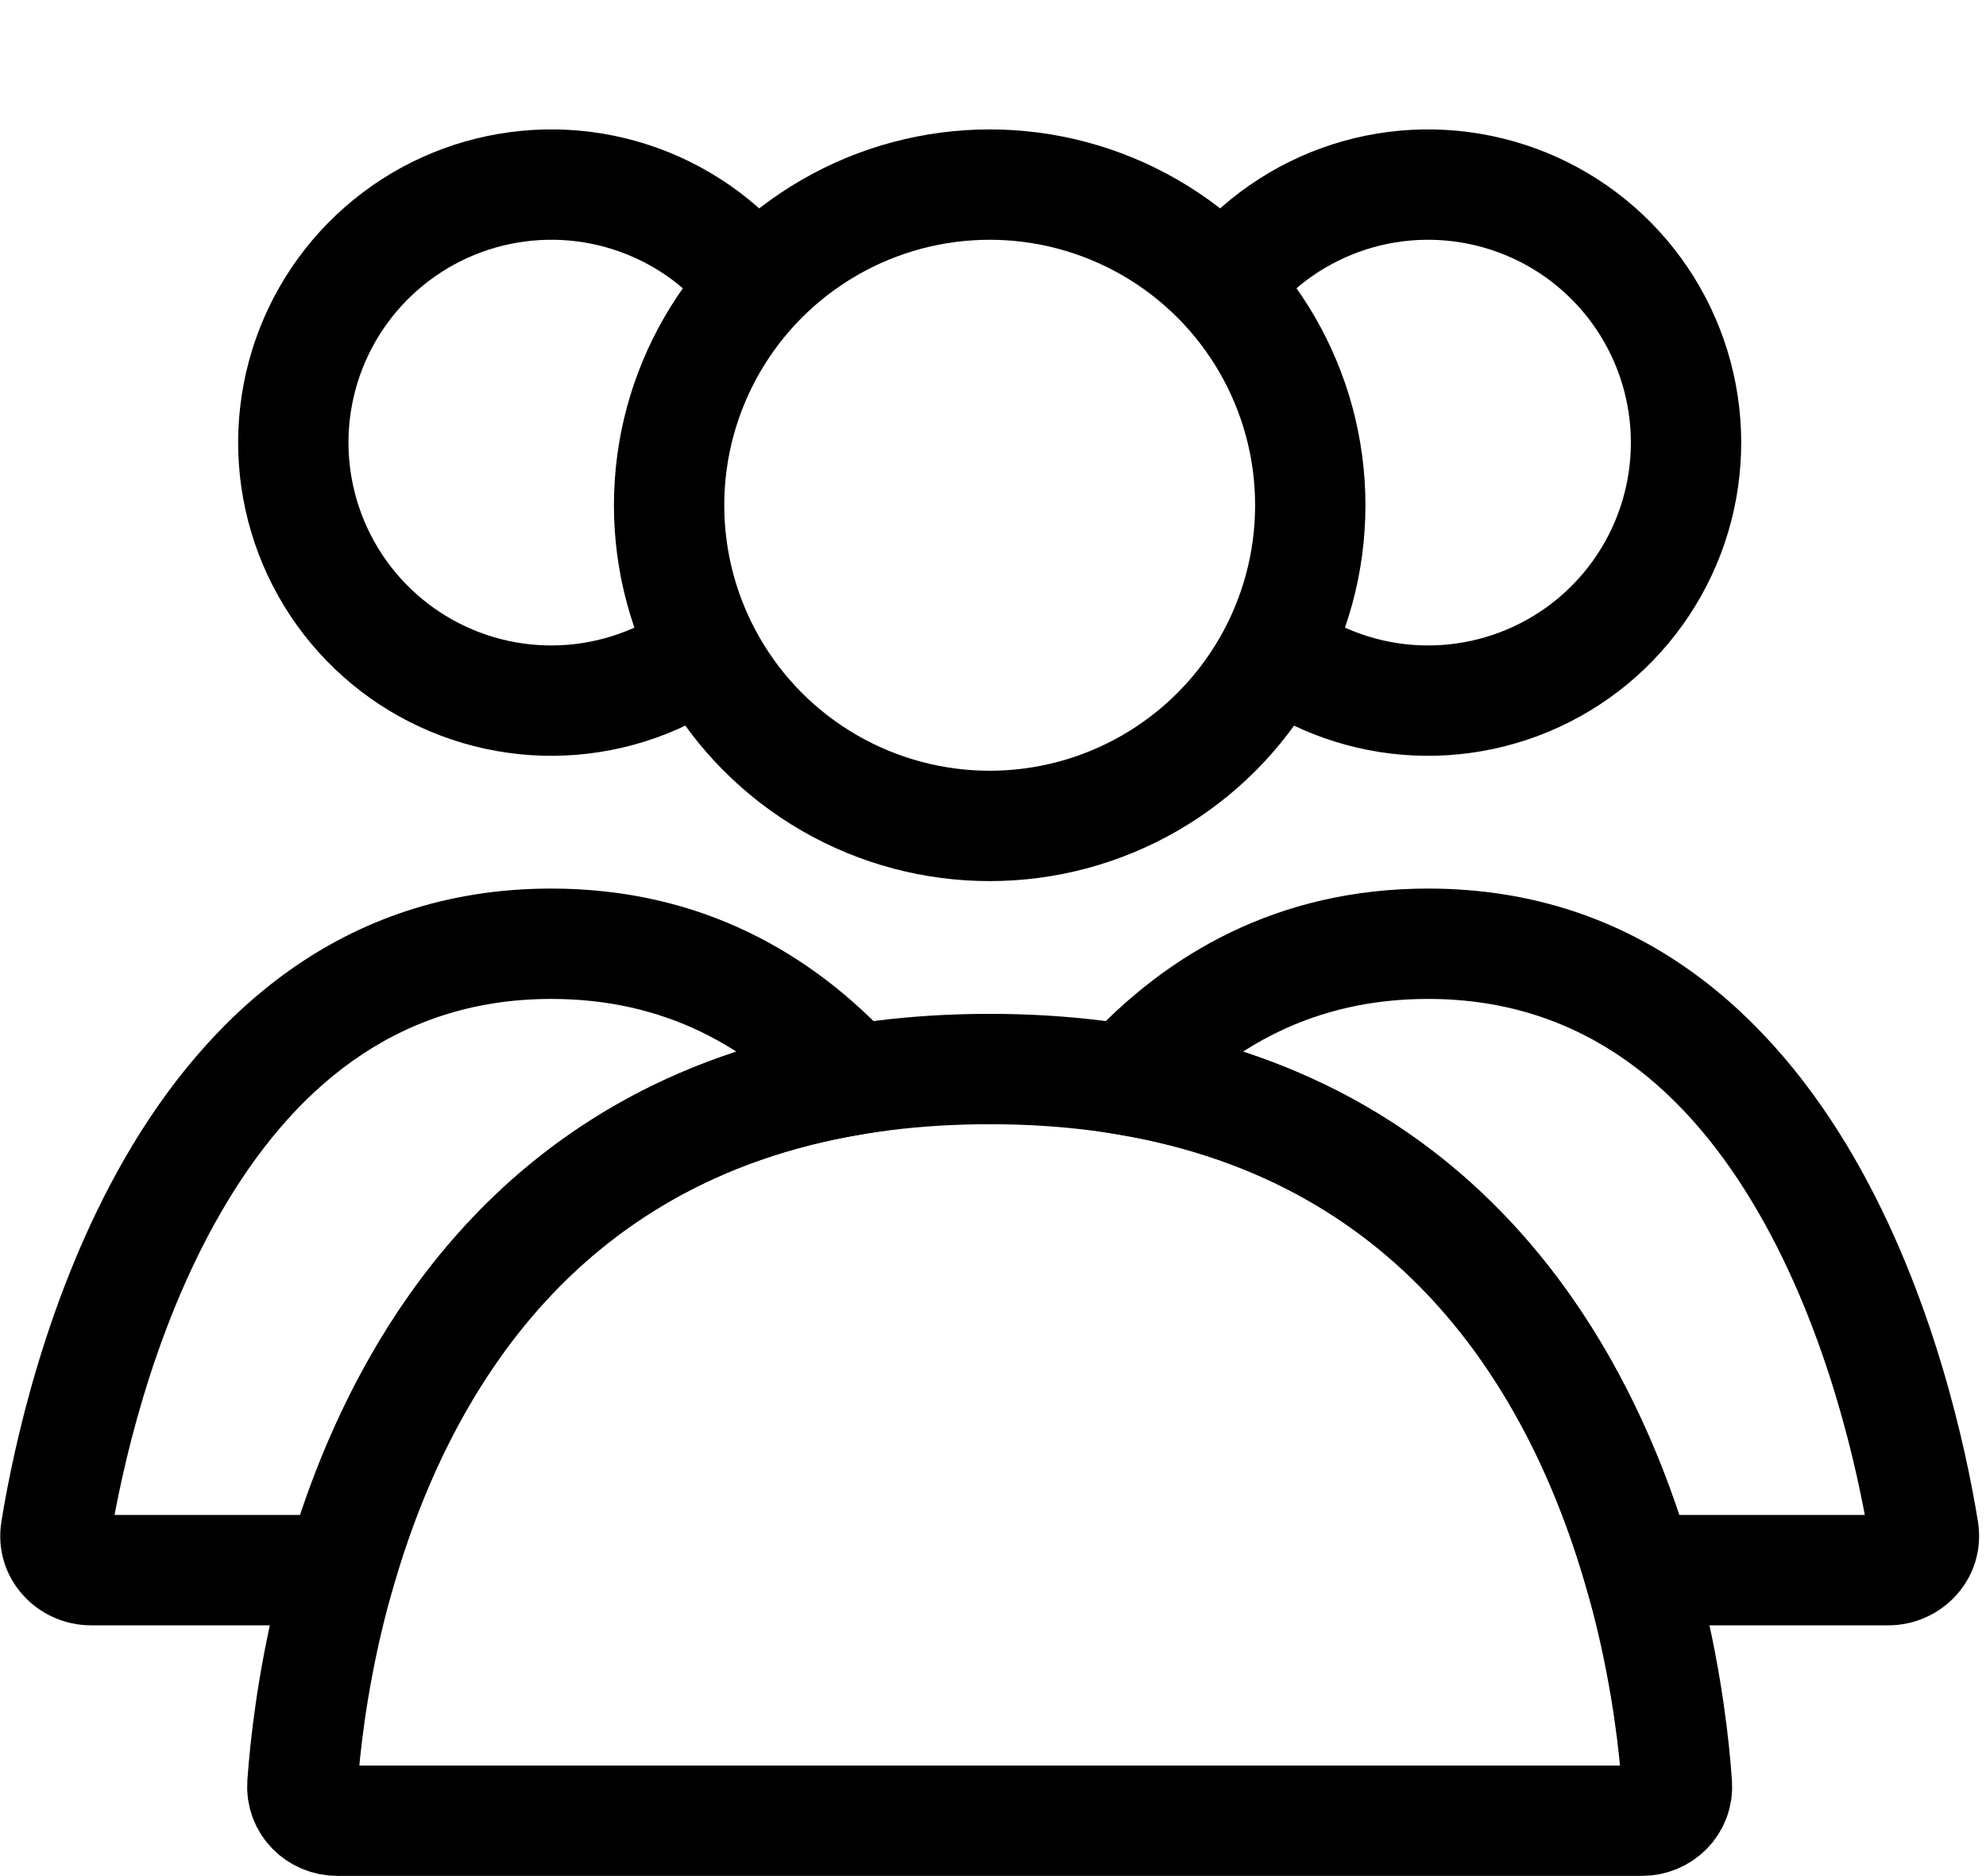 <?xml version="1.0" encoding="UTF-8"?>
<svg xmlns="http://www.w3.org/2000/svg" width="54" height="51" viewBox="0 0 54 51" fill="none">
  <circle cx="26.91" cy="13.735" r="8.717" stroke="black" stroke-width="3" stroke-linecap="round"></circle>
  <path d="M32.755 8.525C33.449 7.323 34.483 6.354 35.727 5.741C36.972 5.127 38.37 4.896 39.745 5.078C41.121 5.259 42.412 5.843 43.455 6.758C44.498 7.673 45.246 8.876 45.605 10.216C45.964 11.556 45.918 12.973 45.472 14.287C45.026 15.6 44.2 16.752 43.1 17.597C41.999 18.441 40.673 18.94 39.288 19.031C37.904 19.122 36.524 18.8 35.323 18.106" stroke="black" stroke-width="3"></path>
  <path d="M21.064 8.525C20.37 7.323 19.336 6.354 18.092 5.741C16.848 5.127 15.45 4.896 14.074 5.078C12.699 5.259 11.408 5.843 10.365 6.758C9.322 7.673 8.573 8.876 8.214 10.216C7.855 11.556 7.902 12.973 8.348 14.287C8.793 15.6 9.619 16.752 10.72 17.597C11.82 18.441 13.146 18.94 14.531 19.031C15.915 19.122 17.295 18.8 18.497 18.106" stroke="black" stroke-width="3"></path>
  <path d="M26.909 29.061C43.147 29.061 45.309 44.415 45.596 48.504C45.635 49.055 45.193 49.495 44.641 49.495H9.178C8.625 49.495 8.183 49.055 8.222 48.504C8.51 44.415 10.672 29.061 26.909 29.061Z" stroke="black" stroke-width="3" stroke-linecap="round"></path>
  <path d="M52.299 41.591L53.779 41.349L53.779 41.349L52.299 41.591ZM30.612 29.353L29.504 28.342L27.643 30.38L30.366 30.833L30.612 29.353ZM44.556 42.683L43.114 43.1L43.428 44.183H44.556V42.683ZM38.829 27.155C43.133 27.155 45.934 29.708 47.814 32.964C49.71 36.245 50.522 40.019 50.819 41.834L53.779 41.349C53.461 39.404 52.577 35.21 50.412 31.463C48.232 27.69 44.606 24.155 38.829 24.155V27.155ZM31.72 30.364C33.455 28.463 35.734 27.155 38.829 27.155V24.155C34.75 24.155 31.706 25.93 29.504 28.342L31.72 30.364ZM30.366 30.833C38.312 32.153 41.667 38.097 43.114 43.1L45.996 42.267C44.402 36.755 40.452 29.468 30.858 27.873L30.366 30.833ZM51.347 41.183H44.556V44.183H51.347V41.183ZM50.819 41.834C50.756 41.452 51.068 41.183 51.347 41.183V44.183C52.81 44.183 54.033 42.898 53.779 41.349L50.819 41.834Z" fill="black"></path>
  <path d="M23.207 29.353L23.453 30.833L26.176 30.38L24.315 28.342L23.207 29.353ZM1.52 41.591L0.04 41.349L0.04 41.349L1.52 41.591ZM9.264 42.683V44.183H10.391L10.705 43.1L9.264 42.683ZM14.99 27.155C18.085 27.155 20.364 28.463 22.1 30.364L24.315 28.342C22.113 25.93 19.069 24.155 14.99 24.155V27.155ZM3 41.834C3.298 40.019 4.109 36.245 6.005 32.964C7.886 29.708 10.686 27.155 14.99 27.155V24.155C9.213 24.155 5.587 27.69 3.407 31.463C1.242 35.21 0.358 39.404 0.04 41.349L3 41.834ZM2.472 41.183C2.752 41.183 3.063 41.452 3 41.834L0.04 41.349C-0.214 42.898 1.009 44.183 2.472 44.183V41.183ZM9.264 41.183H2.472V44.183H9.264V41.183ZM10.705 43.1C12.152 38.097 15.507 32.153 23.453 30.833L22.962 27.873C13.367 29.468 9.417 36.755 7.823 42.267L10.705 43.1Z" fill="black"></path>
</svg>
